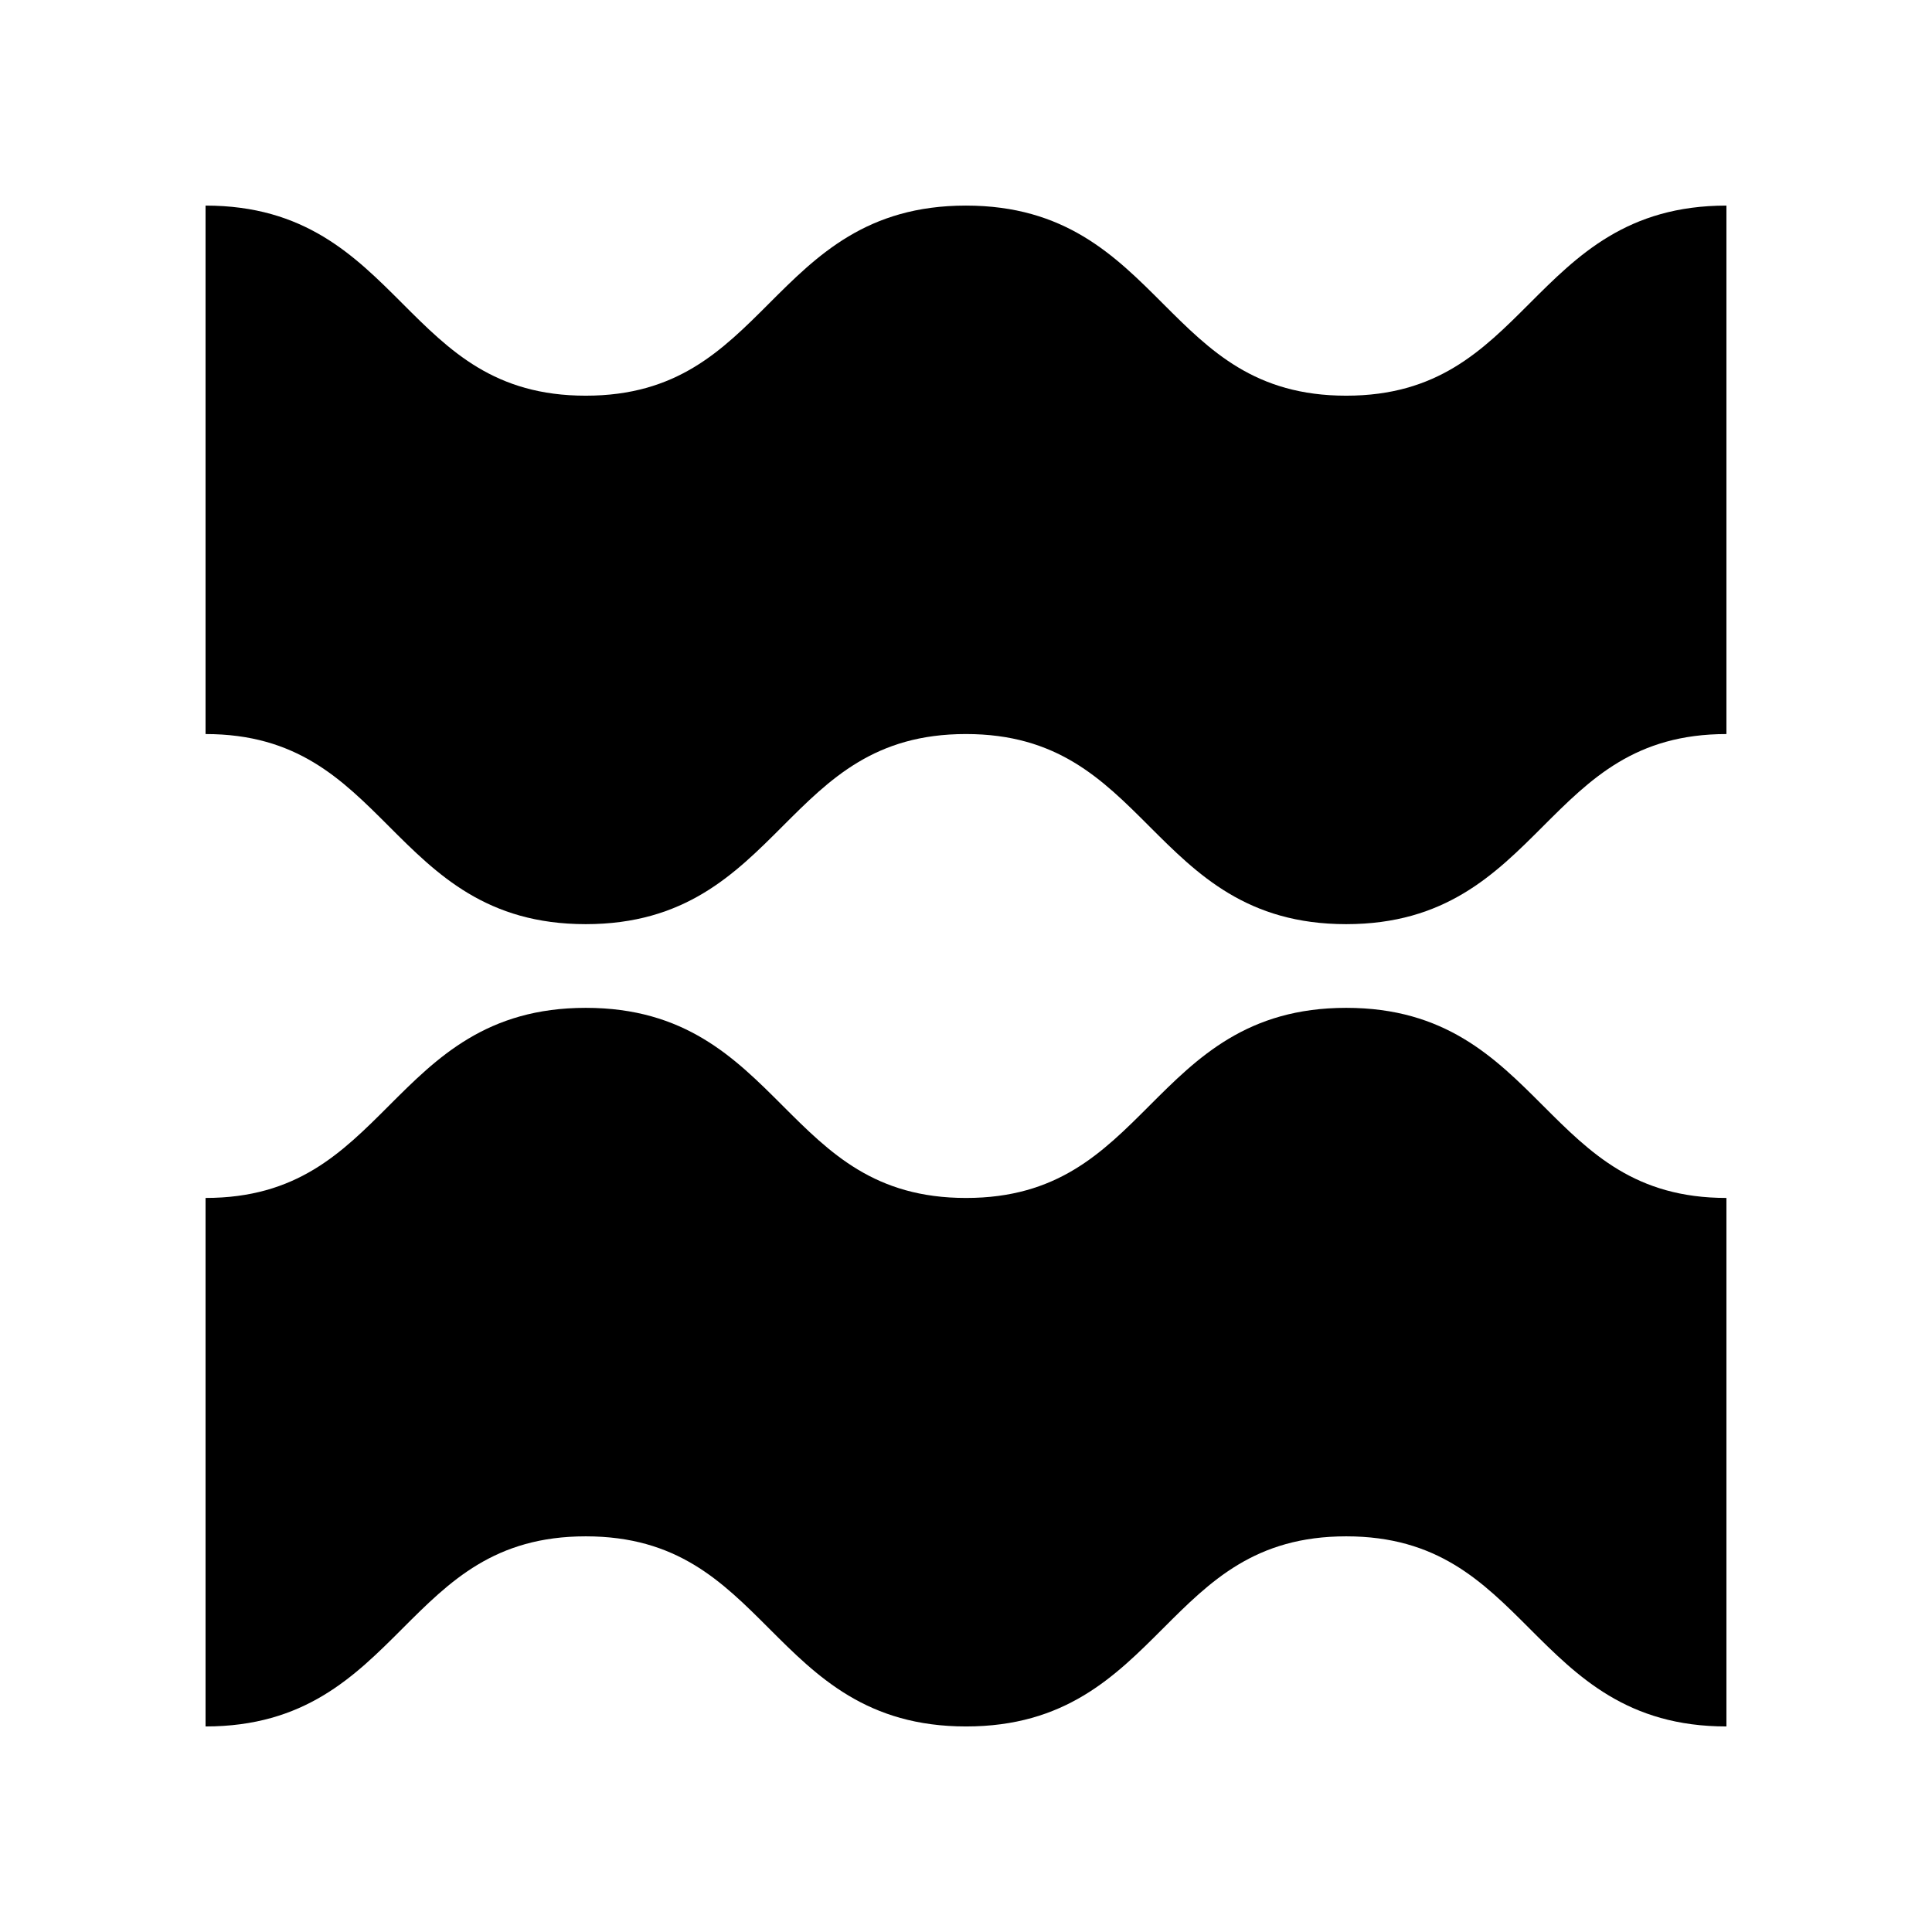 <?xml version="1.0" encoding="UTF-8"?>
<!-- Uploaded to: ICON Repo, www.iconrepo.com, Generator: ICON Repo Mixer Tools -->
<svg fill="#000000" width="800px" height="800px" version="1.1" viewBox="144 144 512 512" xmlns="http://www.w3.org/2000/svg">
 <g>
  <path d="m500.75 388.91c-26.234 0-39.418-13.18-52.168-25.93-12.574-12.574-24.453-24.453-48.605-24.453-24.145 0-36.023 11.875-48.594 24.453-12.746 12.746-25.926 25.93-52.16 25.93-26.23 0-39.41-13.18-52.156-25.93-12.574-12.574-24.449-24.449-48.594-24.449v-140.05c26.23 0 39.41 13.18 52.156 25.93 12.57 12.574 24.449 24.449 48.594 24.449 24.145 0 36.023-11.875 48.598-24.453 12.746-12.746 25.926-25.926 52.156-25.926 26.234 0 39.418 13.18 52.168 25.93 12.574 12.574 24.453 24.449 48.605 24.449 24.148 0 36.027-11.875 48.602-24.453 12.746-12.746 25.93-25.926 52.168-25.926v140.05c-24.148 0-36.027 11.875-48.605 24.453-12.75 12.746-25.93 25.926-52.164 25.926z"/>
  <path d="m299.24 411.09c26.234 0 39.418 13.18 52.168 25.93 12.574 12.574 24.453 24.453 48.605 24.453 24.145 0 36.023-11.875 48.594-24.453 12.746-12.746 25.926-25.93 52.16-25.93 26.23 0 39.41 13.18 52.156 25.93 12.574 12.574 24.453 24.449 48.598 24.449v140.06c-26.23 0-39.41-13.18-52.156-25.93-12.574-12.574-24.453-24.453-48.598-24.453s-36.023 11.875-48.598 24.453c-12.746 12.746-25.926 25.93-52.156 25.93-26.234 0-39.418-13.18-52.168-25.93-12.574-12.574-24.453-24.453-48.605-24.453-24.148 0-36.027 11.875-48.602 24.453-12.746 12.746-25.93 25.93-52.164 25.93v-140.06c24.148 0 36.027-11.875 48.605-24.453 12.746-12.746 25.926-25.926 52.16-25.926z"/>
 </g>
</svg>